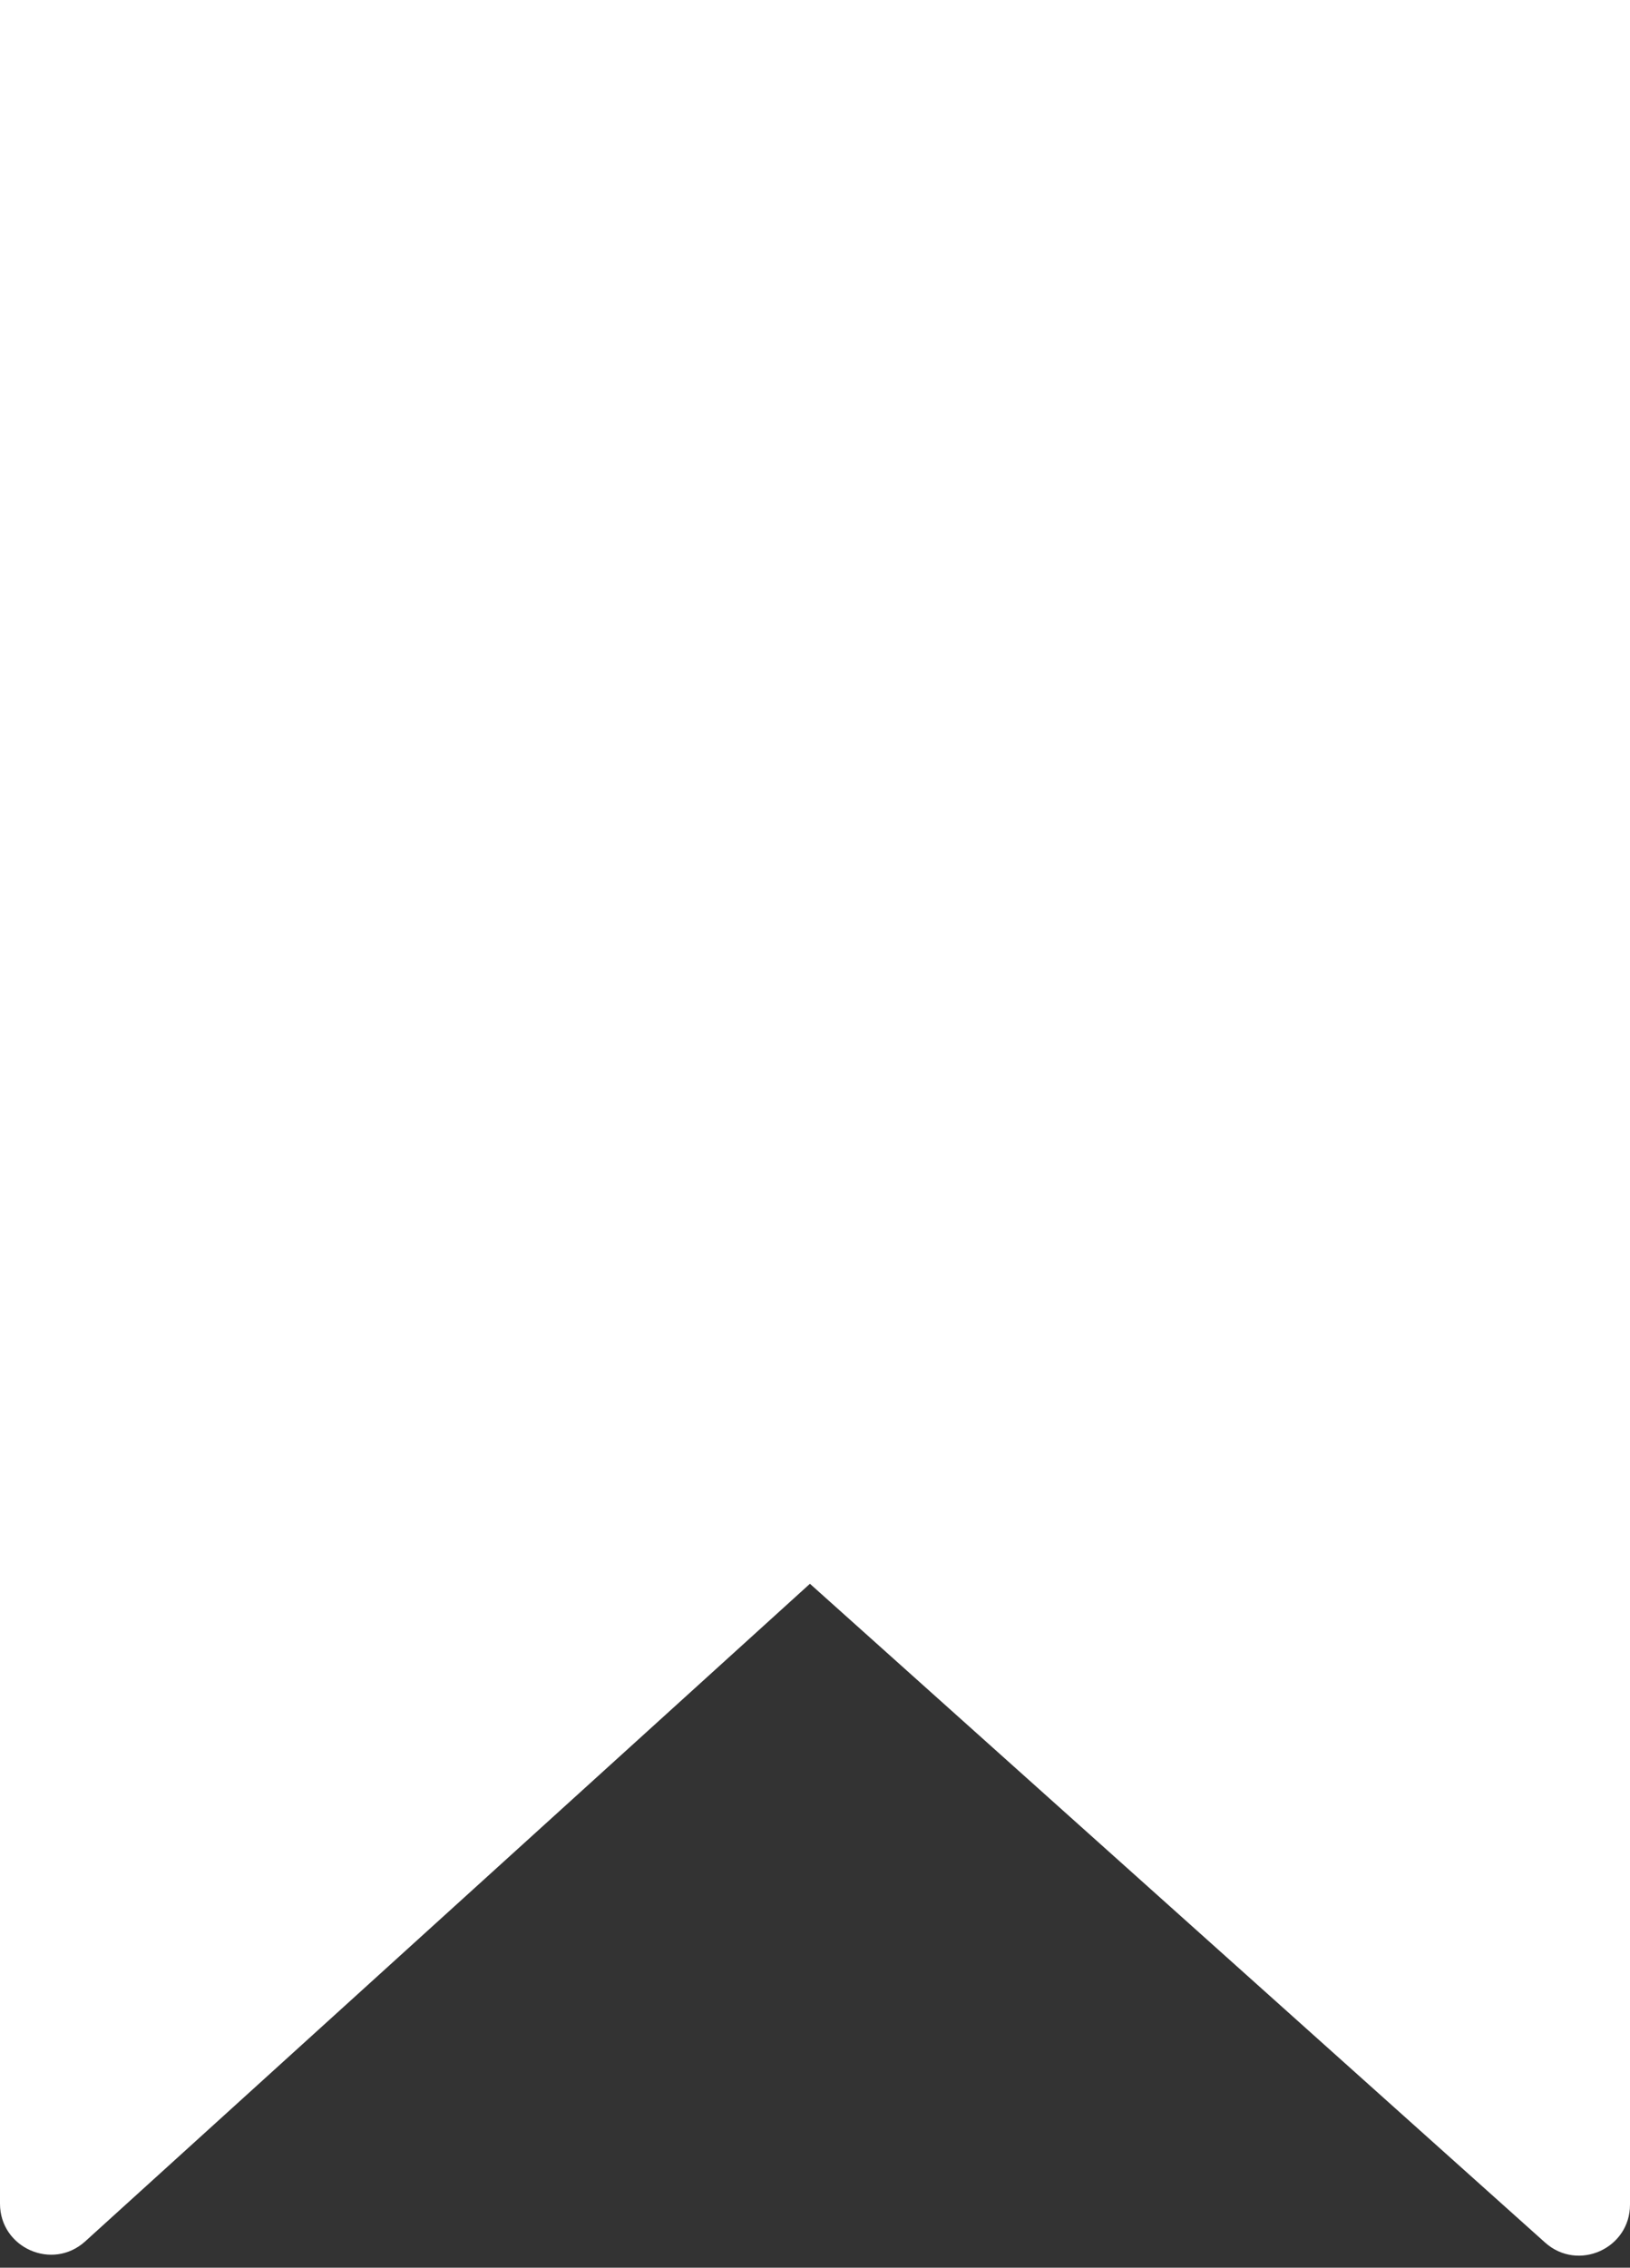<?xml version="1.0" encoding="UTF-8"?> <svg xmlns="http://www.w3.org/2000/svg" width="64" height="89" viewBox="0 0 64 89" fill="none"><rect x="0" y="0" width="64" height="89" fill="#333333" stroke="none"/><path d="M64 0V86.523C64 88.253 61.954 89.167 60.666 88.013L31.801 62.158L3.344 87.968C2.058 89.133 0 88.221 0 86.486V0H64Z" fill="white"></path></svg> 